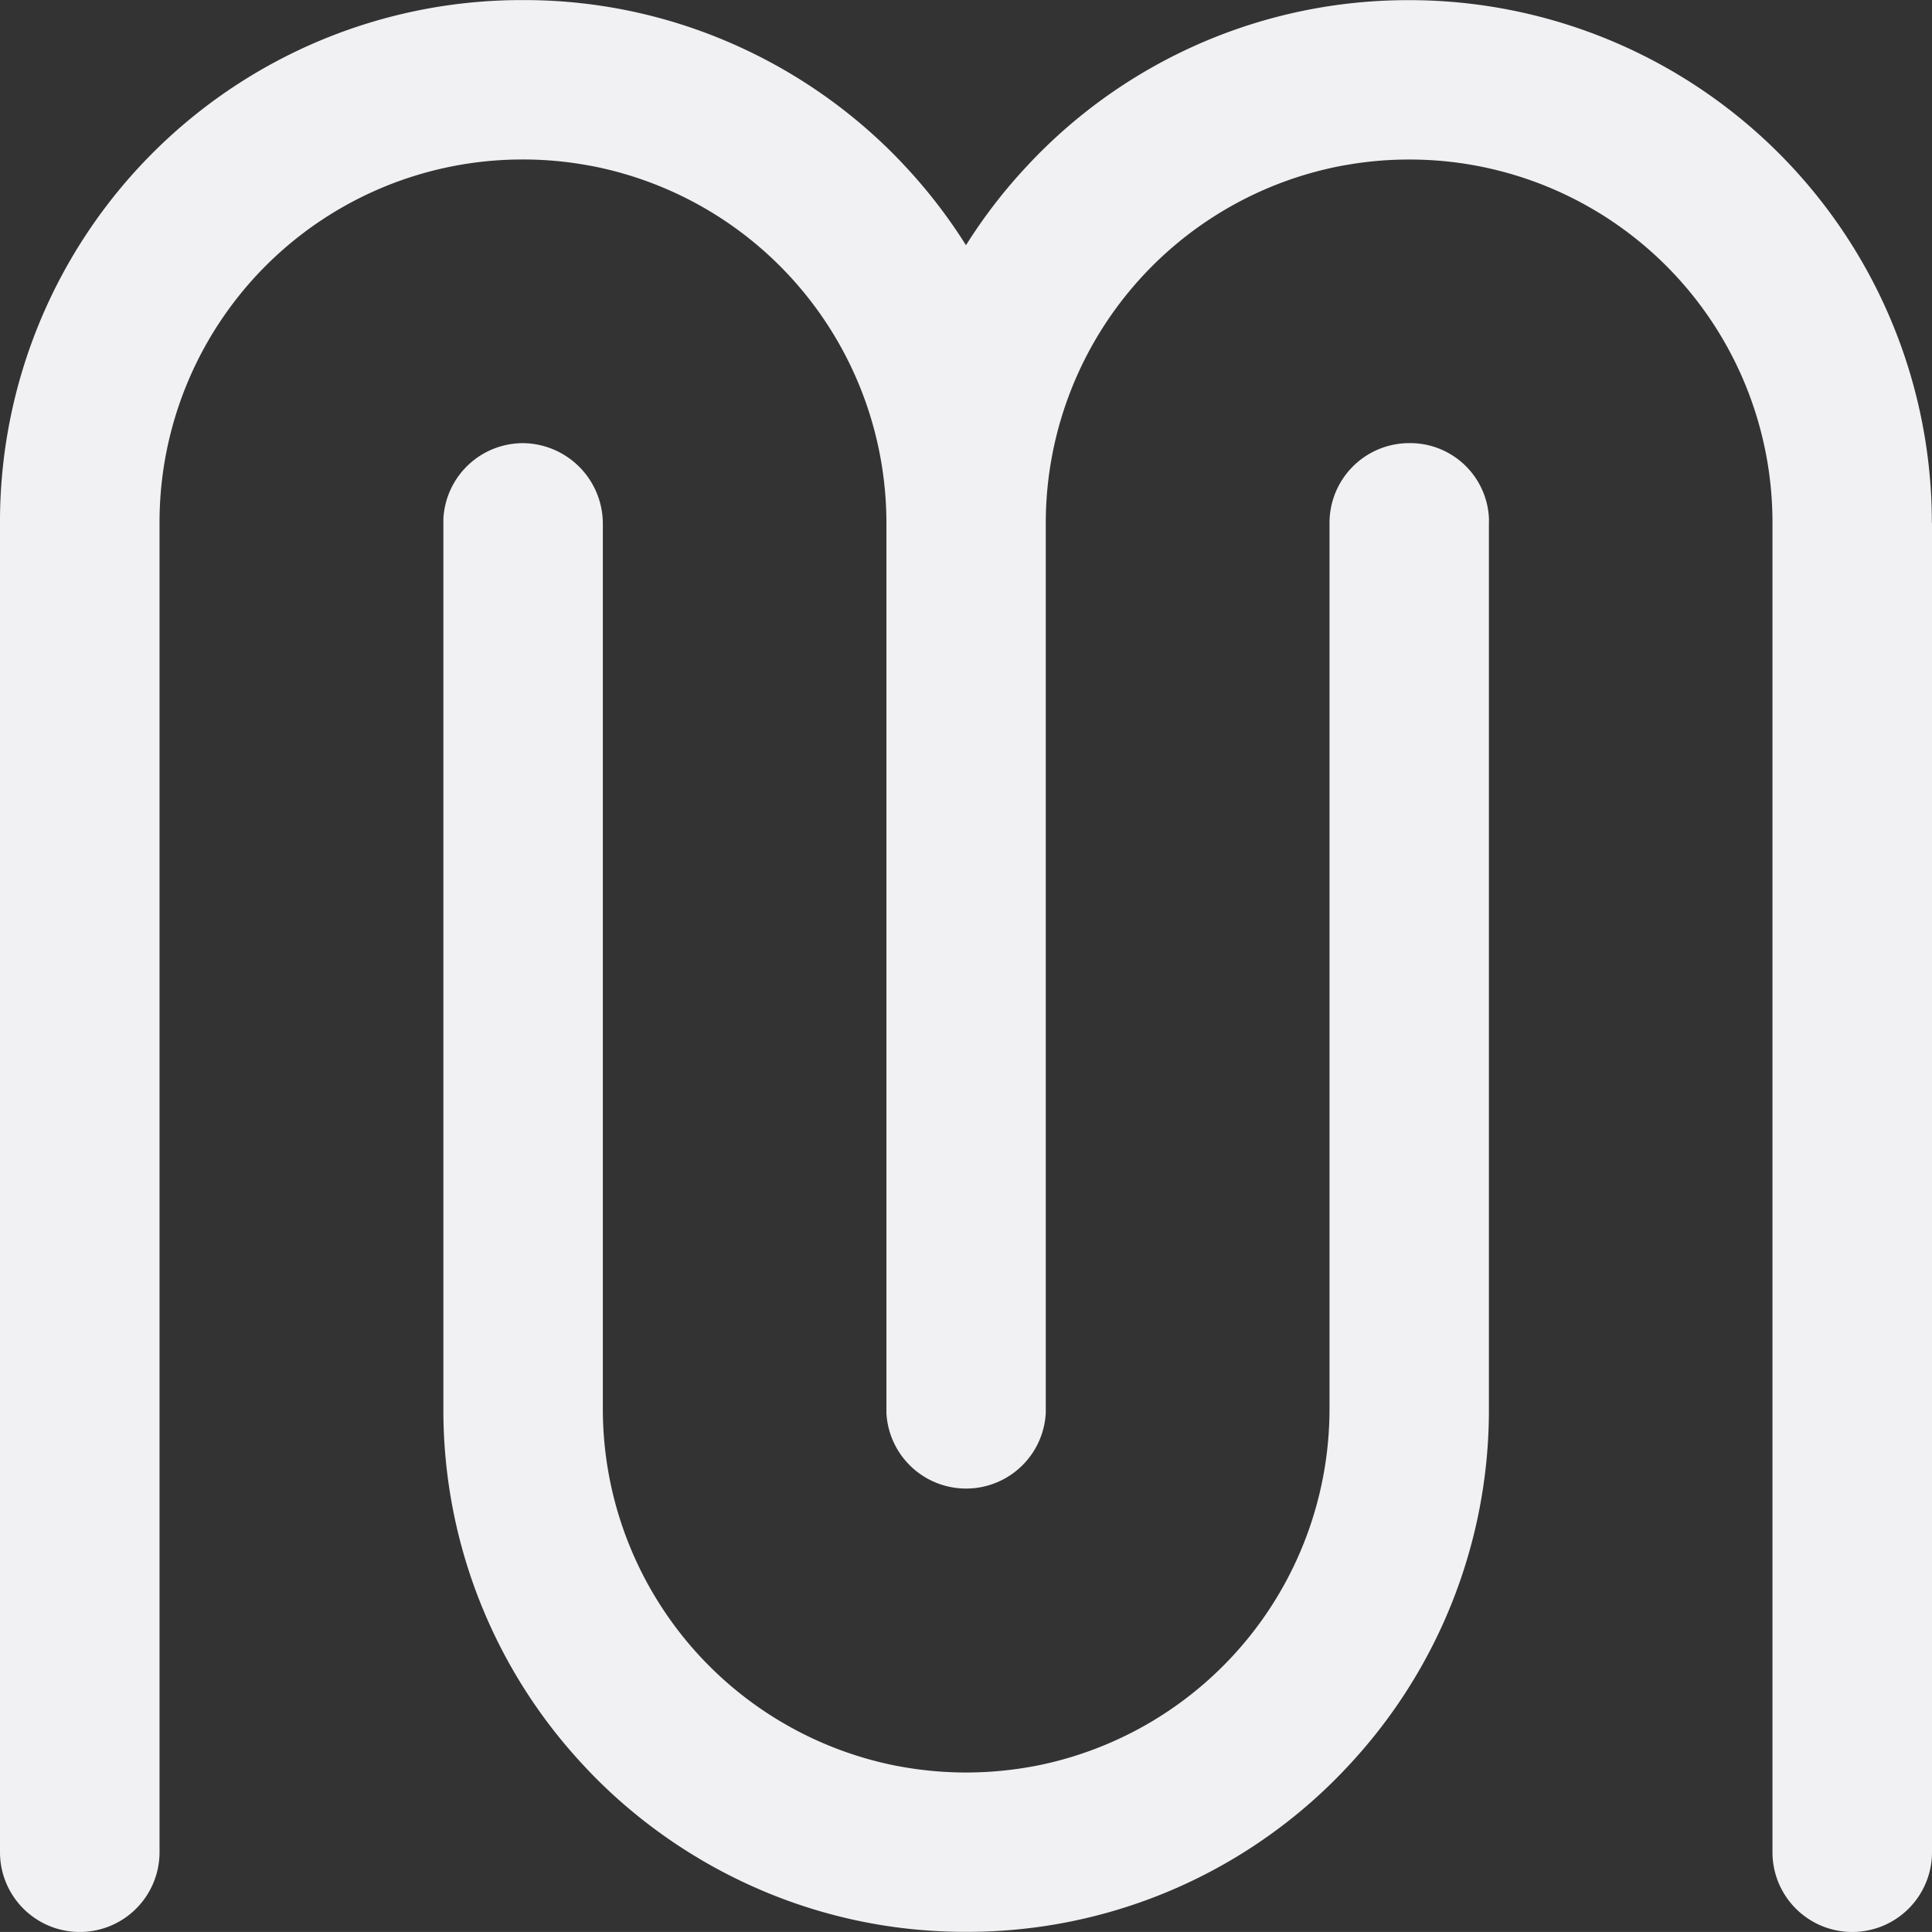 <?xml version="1.0" encoding="UTF-8"?> <svg xmlns="http://www.w3.org/2000/svg" width="72.42" height="72.419" viewBox="0 0 72.42 72.419"><rect x="0" y="0" width="72.42" height="72.419" fill="#333333" stroke="none"/><g id="M-White" transform="translate(-41.71 -41.72)"><path id="Path_3481" data-name="Path 3481" d="M291.149,254.93v33.219c0,.053,0,.1,0,.153a19.513,19.513,0,0,1-5.315,13.268c-.213.229-.435.455-.661.674a19.487,19.487,0,0,1-13.468,5.5c-.05,0-.1,0-.152,0s-.1,0-.152,0a19.4,19.4,0,0,1-8.152-1.841,19.643,19.643,0,0,1-5.315-3.661c-.226-.219-.449-.445-.661-.674a19.5,19.5,0,0,1-5.315-13.268c0-.05,0-.1,0-.153V254.93c0-.05,0-.1,0-.152a2.991,2.991,0,0,1,2.987-2.837,3.024,3.024,0,0,1,2.99,2.99V288.15a13.638,13.638,0,0,0,10.63,13.292c.219.05.439.093.661.13a13.712,13.712,0,0,0,4.657,0c.223-.036.442-.08.661-.13a13.638,13.638,0,0,0,10.63-13.292V254.93a2.99,2.99,0,0,1,2.99-2.99,2.955,2.955,0,0,1,2.987,2.837c0,.05,0,.1,0,.152Z" transform="translate(-193.628 -193.61)" fill="#f1f1f3" fill-rule="evenodd"></path><path id="Path_3482" data-name="Path 3482" d="M114.13,61.32v49.829a2.99,2.99,0,0,1-5.98,0V61.32A13.6,13.6,0,0,0,94.53,47.7a13.467,13.467,0,0,0-2.328.2c-.223.036-.442.08-.661.13A13.638,13.638,0,0,0,80.91,61.32V94.539c0,.05,0,.1,0,.152a2.991,2.991,0,0,1-5.973,0c0-.05,0-.1,0-.152V61.32A13.638,13.638,0,0,0,64.3,48.028c-.22-.05-.439-.093-.661-.13a13.474,13.474,0,0,0-2.329-.2A13.6,13.6,0,0,0,47.69,61.32v49.829a2.99,2.99,0,0,1-5.98,0V61.32c0-.053,0-.1,0-.152A19.553,19.553,0,0,1,61.157,41.723c.05,0,.1,0,.152,0s.1,0,.152,0a19.4,19.4,0,0,1,8.153,1.841,19.644,19.644,0,0,1,5.315,3.661c.226.219.449.445.661.674a19.507,19.507,0,0,1,2.329,3.013A19.566,19.566,0,0,1,80.248,47.9c.213-.229.435-.455.661-.674a19.487,19.487,0,0,1,13.467-5.5c.05,0,.1,0,.152,0s.1,0,.152,0a19.589,19.589,0,0,1,19.444,19.444c0,.05,0,.1,0,.152Z" fill="#f1f1f3" fill-rule="evenodd"></path></g></svg> 